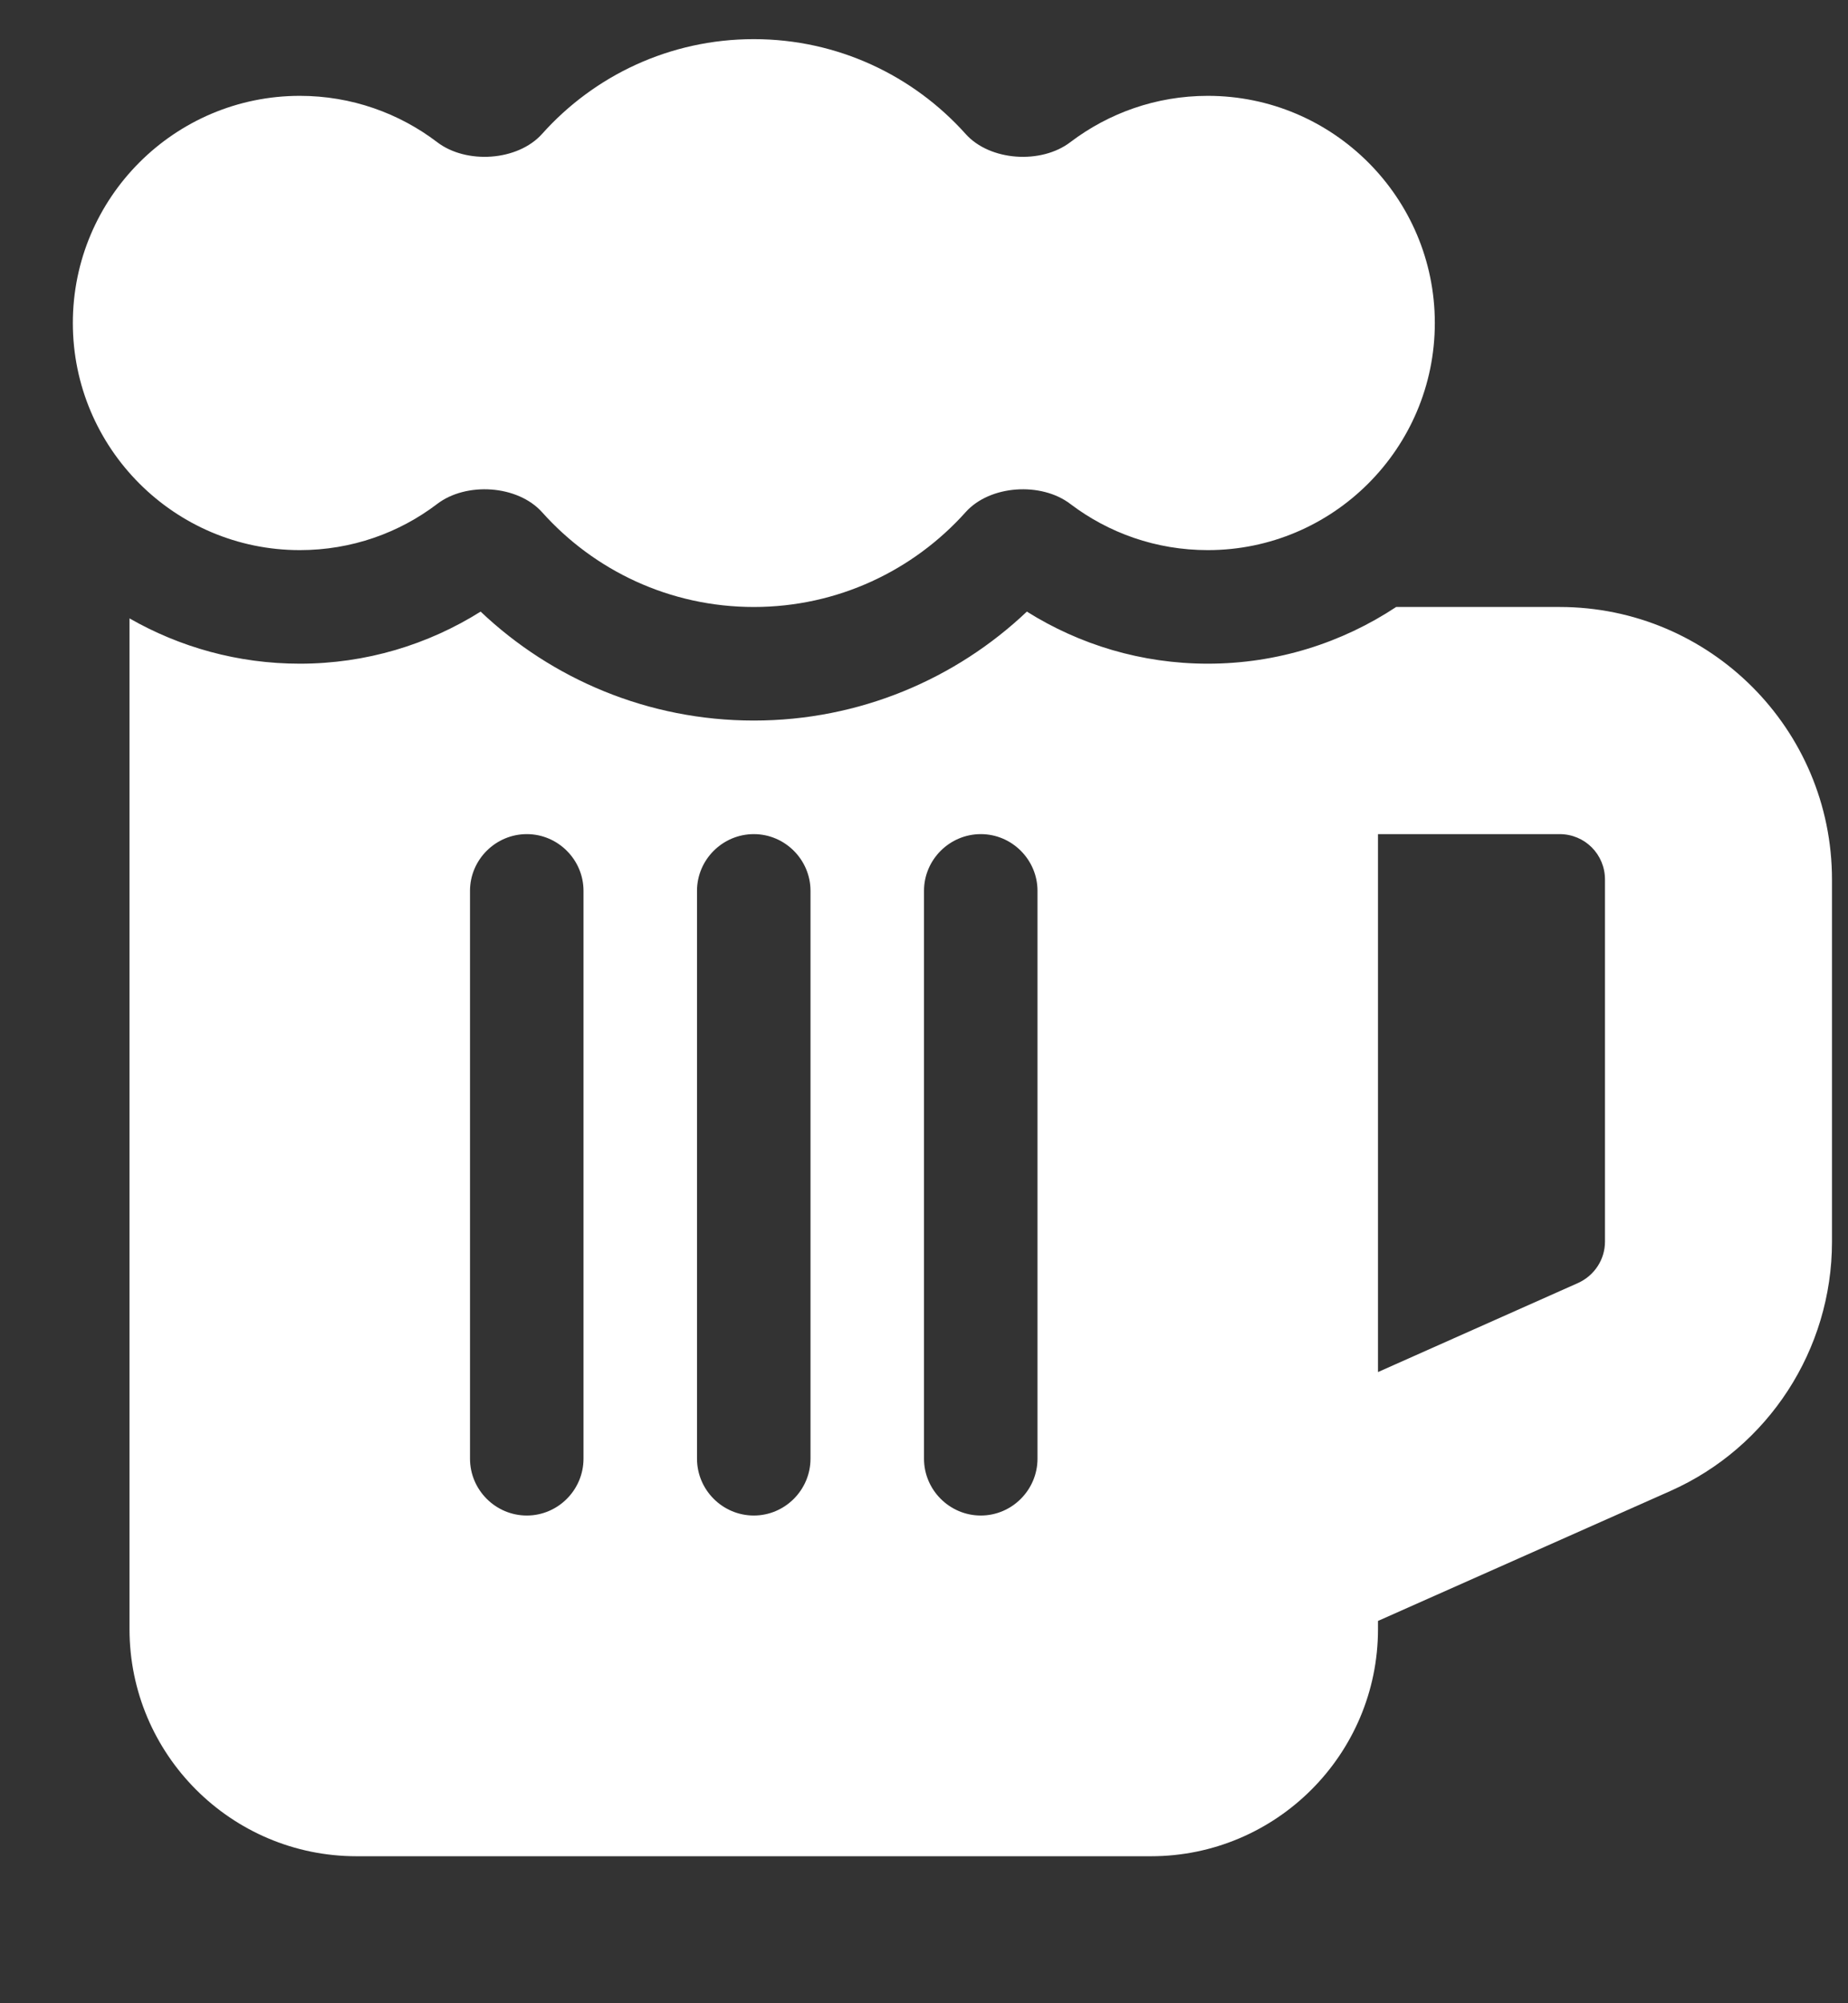<svg width="12" height="13" viewBox="0 0 12 13" fill="none" xmlns="http://www.w3.org/2000/svg">
<rect x="0" y="0" width="12" height="13" fill="#333333" stroke="none"/>
<g clip-path="url(#clip0_10373_24408)">
<path d="M6.27 3.324C5.931 3.702 5.44 3.939 4.895 3.939C4.349 3.939 3.858 3.702 3.52 3.324C3.361 3.147 3.027 3.126 2.838 3.271C2.592 3.458 2.283 3.57 1.947 3.57C1.134 3.57 0.473 2.909 0.473 2.096C0.473 1.283 1.134 0.622 1.947 0.622C2.283 0.622 2.592 0.735 2.838 0.922C3.027 1.067 3.361 1.046 3.52 0.869C3.858 0.491 4.349 0.254 4.895 0.254C5.44 0.254 5.931 0.491 6.27 0.869C6.428 1.046 6.762 1.067 6.951 0.922C7.198 0.735 7.506 0.622 7.843 0.622C8.656 0.622 9.317 1.283 9.317 2.096C9.317 2.909 8.656 3.57 7.843 3.57C7.506 3.57 7.198 3.458 6.951 3.271C6.762 3.126 6.428 3.147 6.27 3.324ZM0.841 10.572V4.013C1.166 4.199 1.544 4.307 1.947 4.307C2.377 4.307 2.78 4.183 3.121 3.969C3.582 4.406 4.208 4.676 4.895 4.676C5.581 4.676 6.207 4.406 6.668 3.969C7.009 4.183 7.412 4.307 7.843 4.307C8.294 4.307 8.715 4.171 9.066 3.939H10.127C11.104 3.939 11.896 4.731 11.896 5.708V8.059C11.896 8.757 11.484 9.393 10.846 9.676L8.948 10.519V10.572C8.948 11.385 8.287 12.046 7.474 12.046H2.315C1.502 12.046 0.841 11.385 0.841 10.572ZM8.948 8.904L10.247 8.326C10.353 8.278 10.422 8.174 10.422 8.057V5.708C10.422 5.544 10.291 5.413 10.127 5.413H8.948V8.904ZM3.789 5.781C3.789 5.579 3.623 5.413 3.421 5.413C3.218 5.413 3.052 5.579 3.052 5.781V9.466C3.052 9.669 3.218 9.835 3.421 9.835C3.623 9.835 3.789 9.669 3.789 9.466V5.781ZM5.263 5.781C5.263 5.579 5.097 5.413 4.895 5.413C4.692 5.413 4.526 5.579 4.526 5.781V9.466C4.526 9.669 4.692 9.835 4.895 9.835C5.097 9.835 5.263 9.669 5.263 9.466V5.781ZM6.737 5.781C6.737 5.579 6.571 5.413 6.369 5.413C6.166 5.413 6 5.579 6 5.781V9.466C6 9.669 6.166 9.835 6.369 9.835C6.571 9.835 6.737 9.669 6.737 9.466V5.781Z" fill="white"/>
</g>
<defs>
<clipPath id="clip0_10373_24408">
<rect width="11.792" height="11.792" fill="white" transform="translate(0.104 0.254)"/>
</clipPath>
</defs>
</svg>
